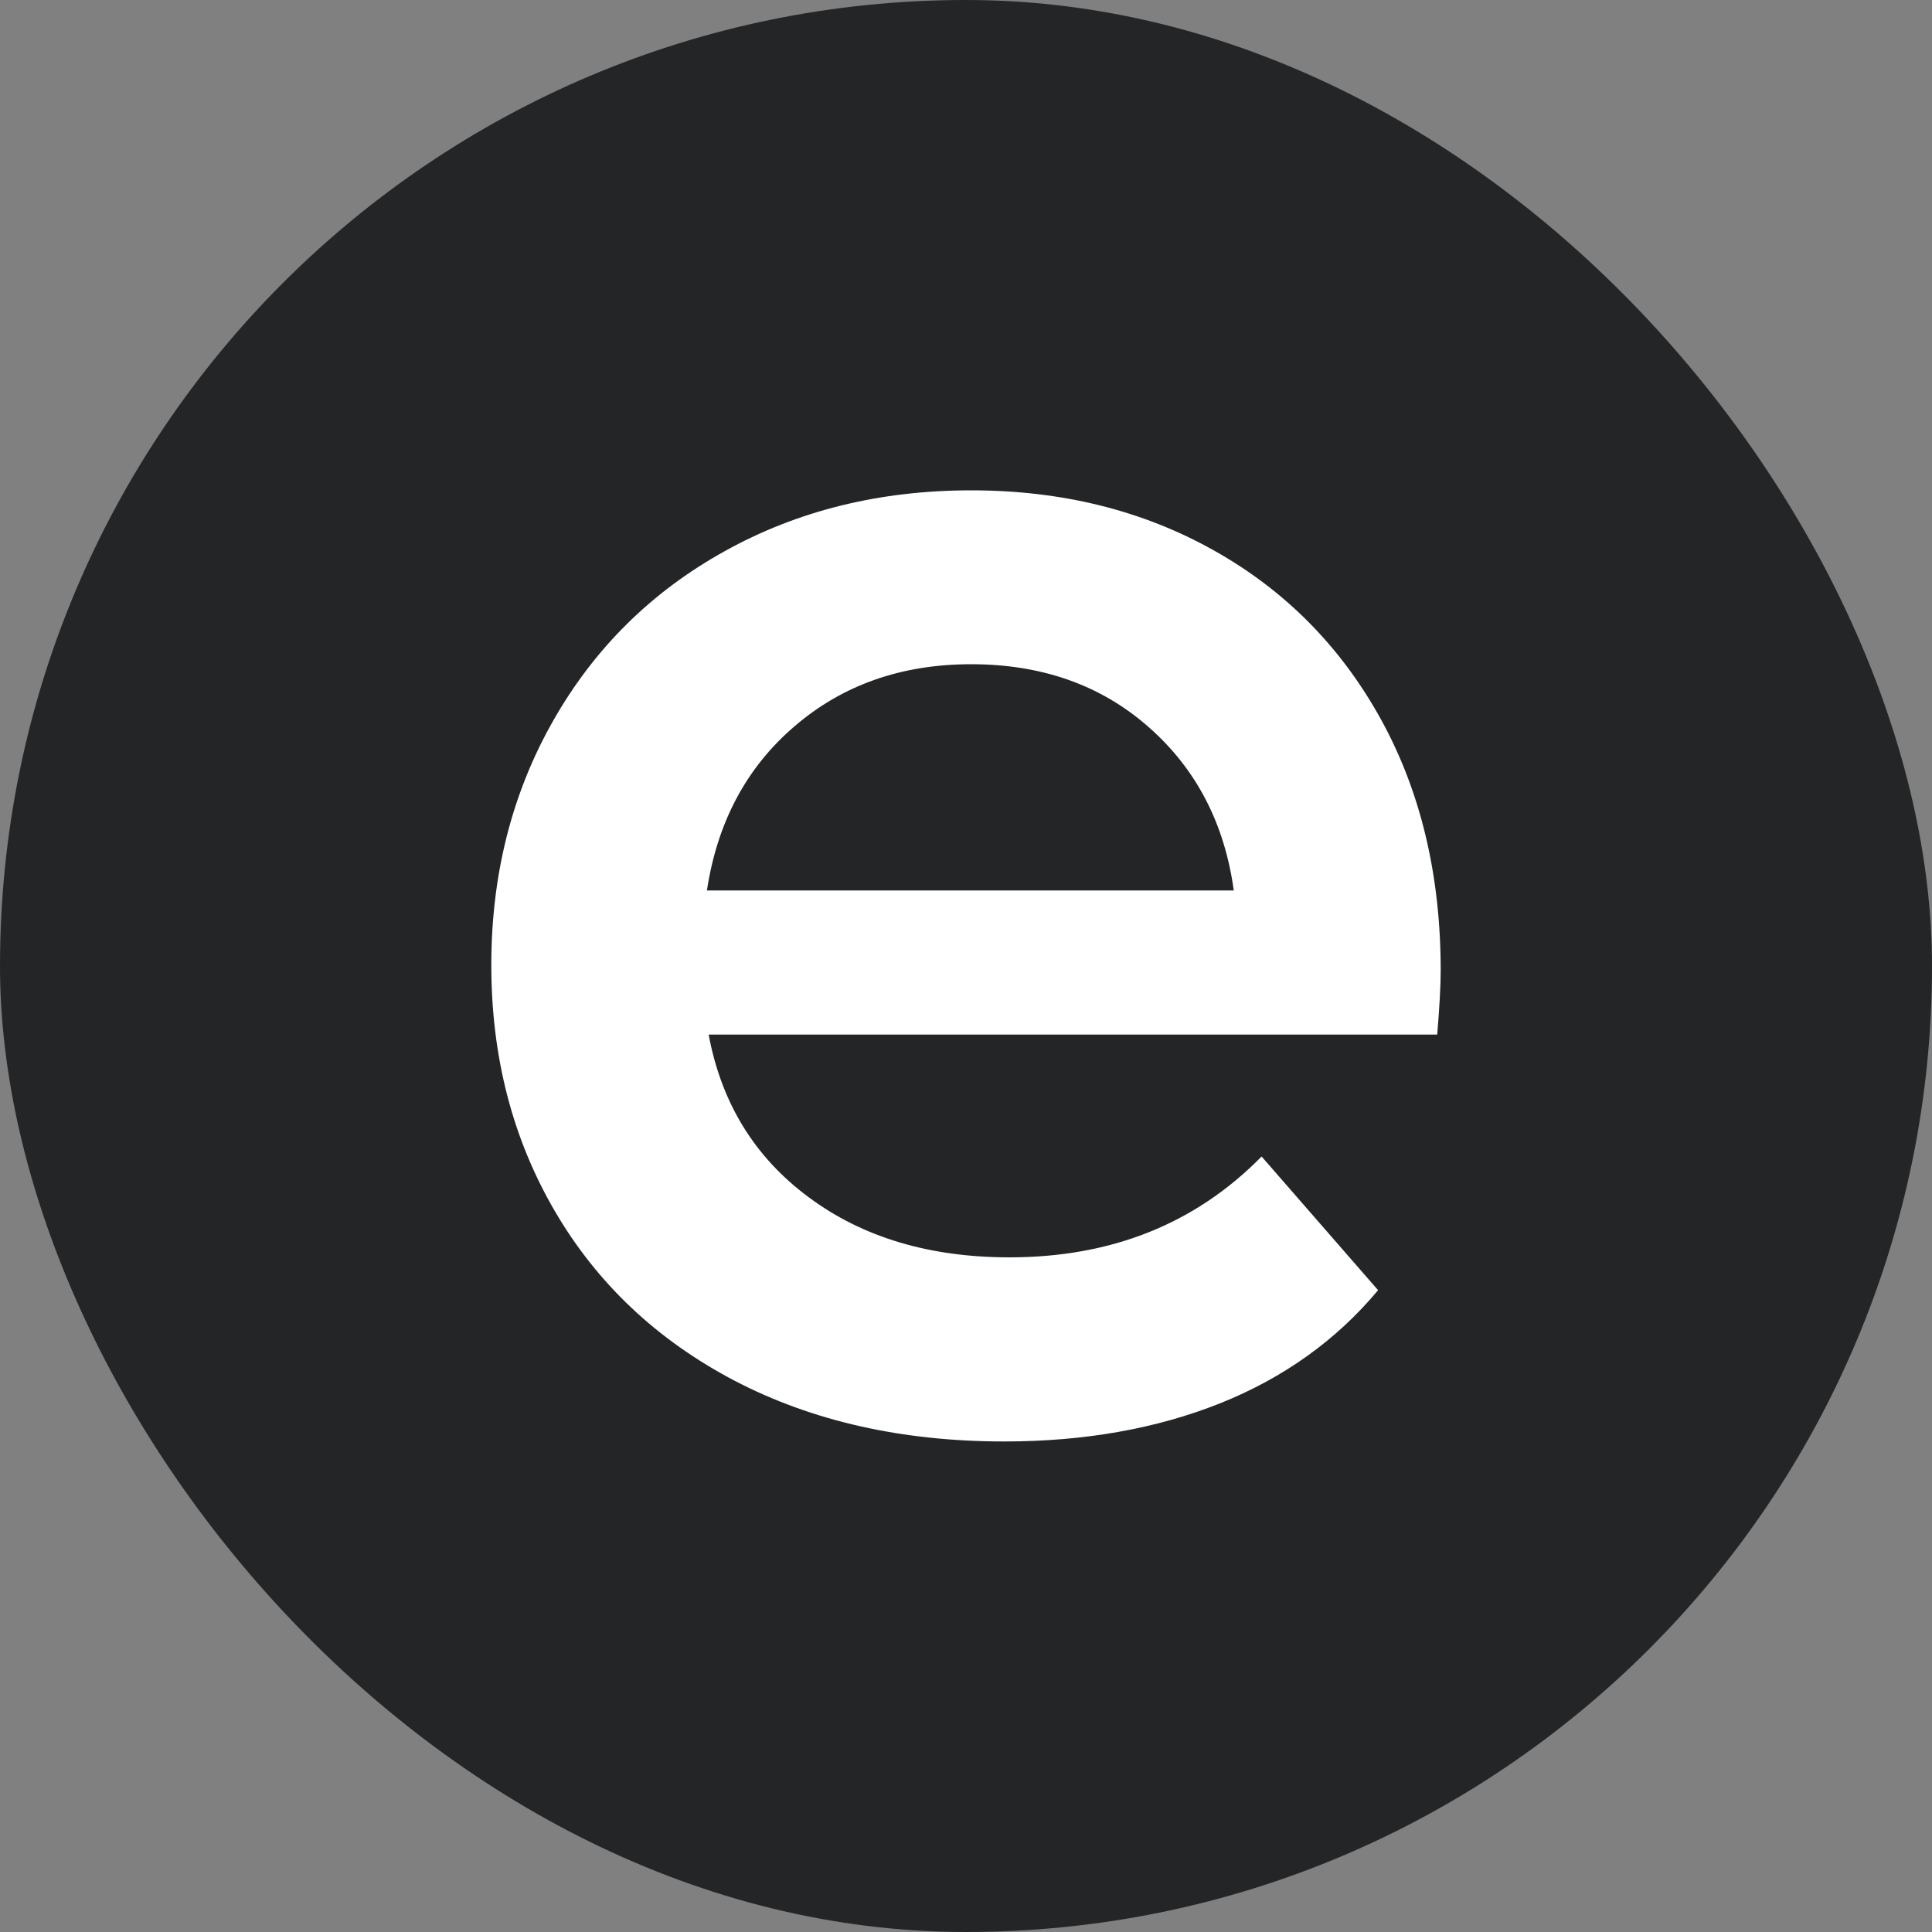<svg xmlns="http://www.w3.org/2000/svg" width="256" height="256" viewBox="0 0 100 100"><rect x="0" y="0" width="100" height="100" fill="#808080" stroke="none"/><rect width="100" height="100" rx="50" fill="#242527"></rect><path fill="#fff" d="M74.57 50.23Q74.57 51.39 74.39 53.55L74.39 53.55L36.68 53.55Q37.67 58.87 41.86 61.97Q46.04 65.08 52.25 65.08L52.25 65.08Q60.17 65.08 65.30 59.86L65.30 59.86L71.33 66.78Q68.09 70.66 63.14 72.64Q58.19 74.61 51.98 74.61L51.98 74.61Q44.06 74.61 38.03 71.47Q32.00 68.31 28.72 62.69Q25.43 57.06 25.43 49.95L25.43 49.95Q25.43 42.94 28.63 37.31Q31.82 31.69 37.49 28.54Q43.16 25.38 50.27 25.38L50.27 25.38Q57.29 25.38 62.83 28.49Q68.36 31.59 71.47 37.22Q74.57 42.84 74.57 50.23L74.57 50.23ZM50.27 34.38Q44.87 34.38 41.14 37.58Q37.40 40.77 36.59 46.09L36.59 46.09L63.86 46.09Q63.14 40.87 59.45 37.63Q55.76 34.38 50.27 34.38L50.27 34.38Z"></path></svg>